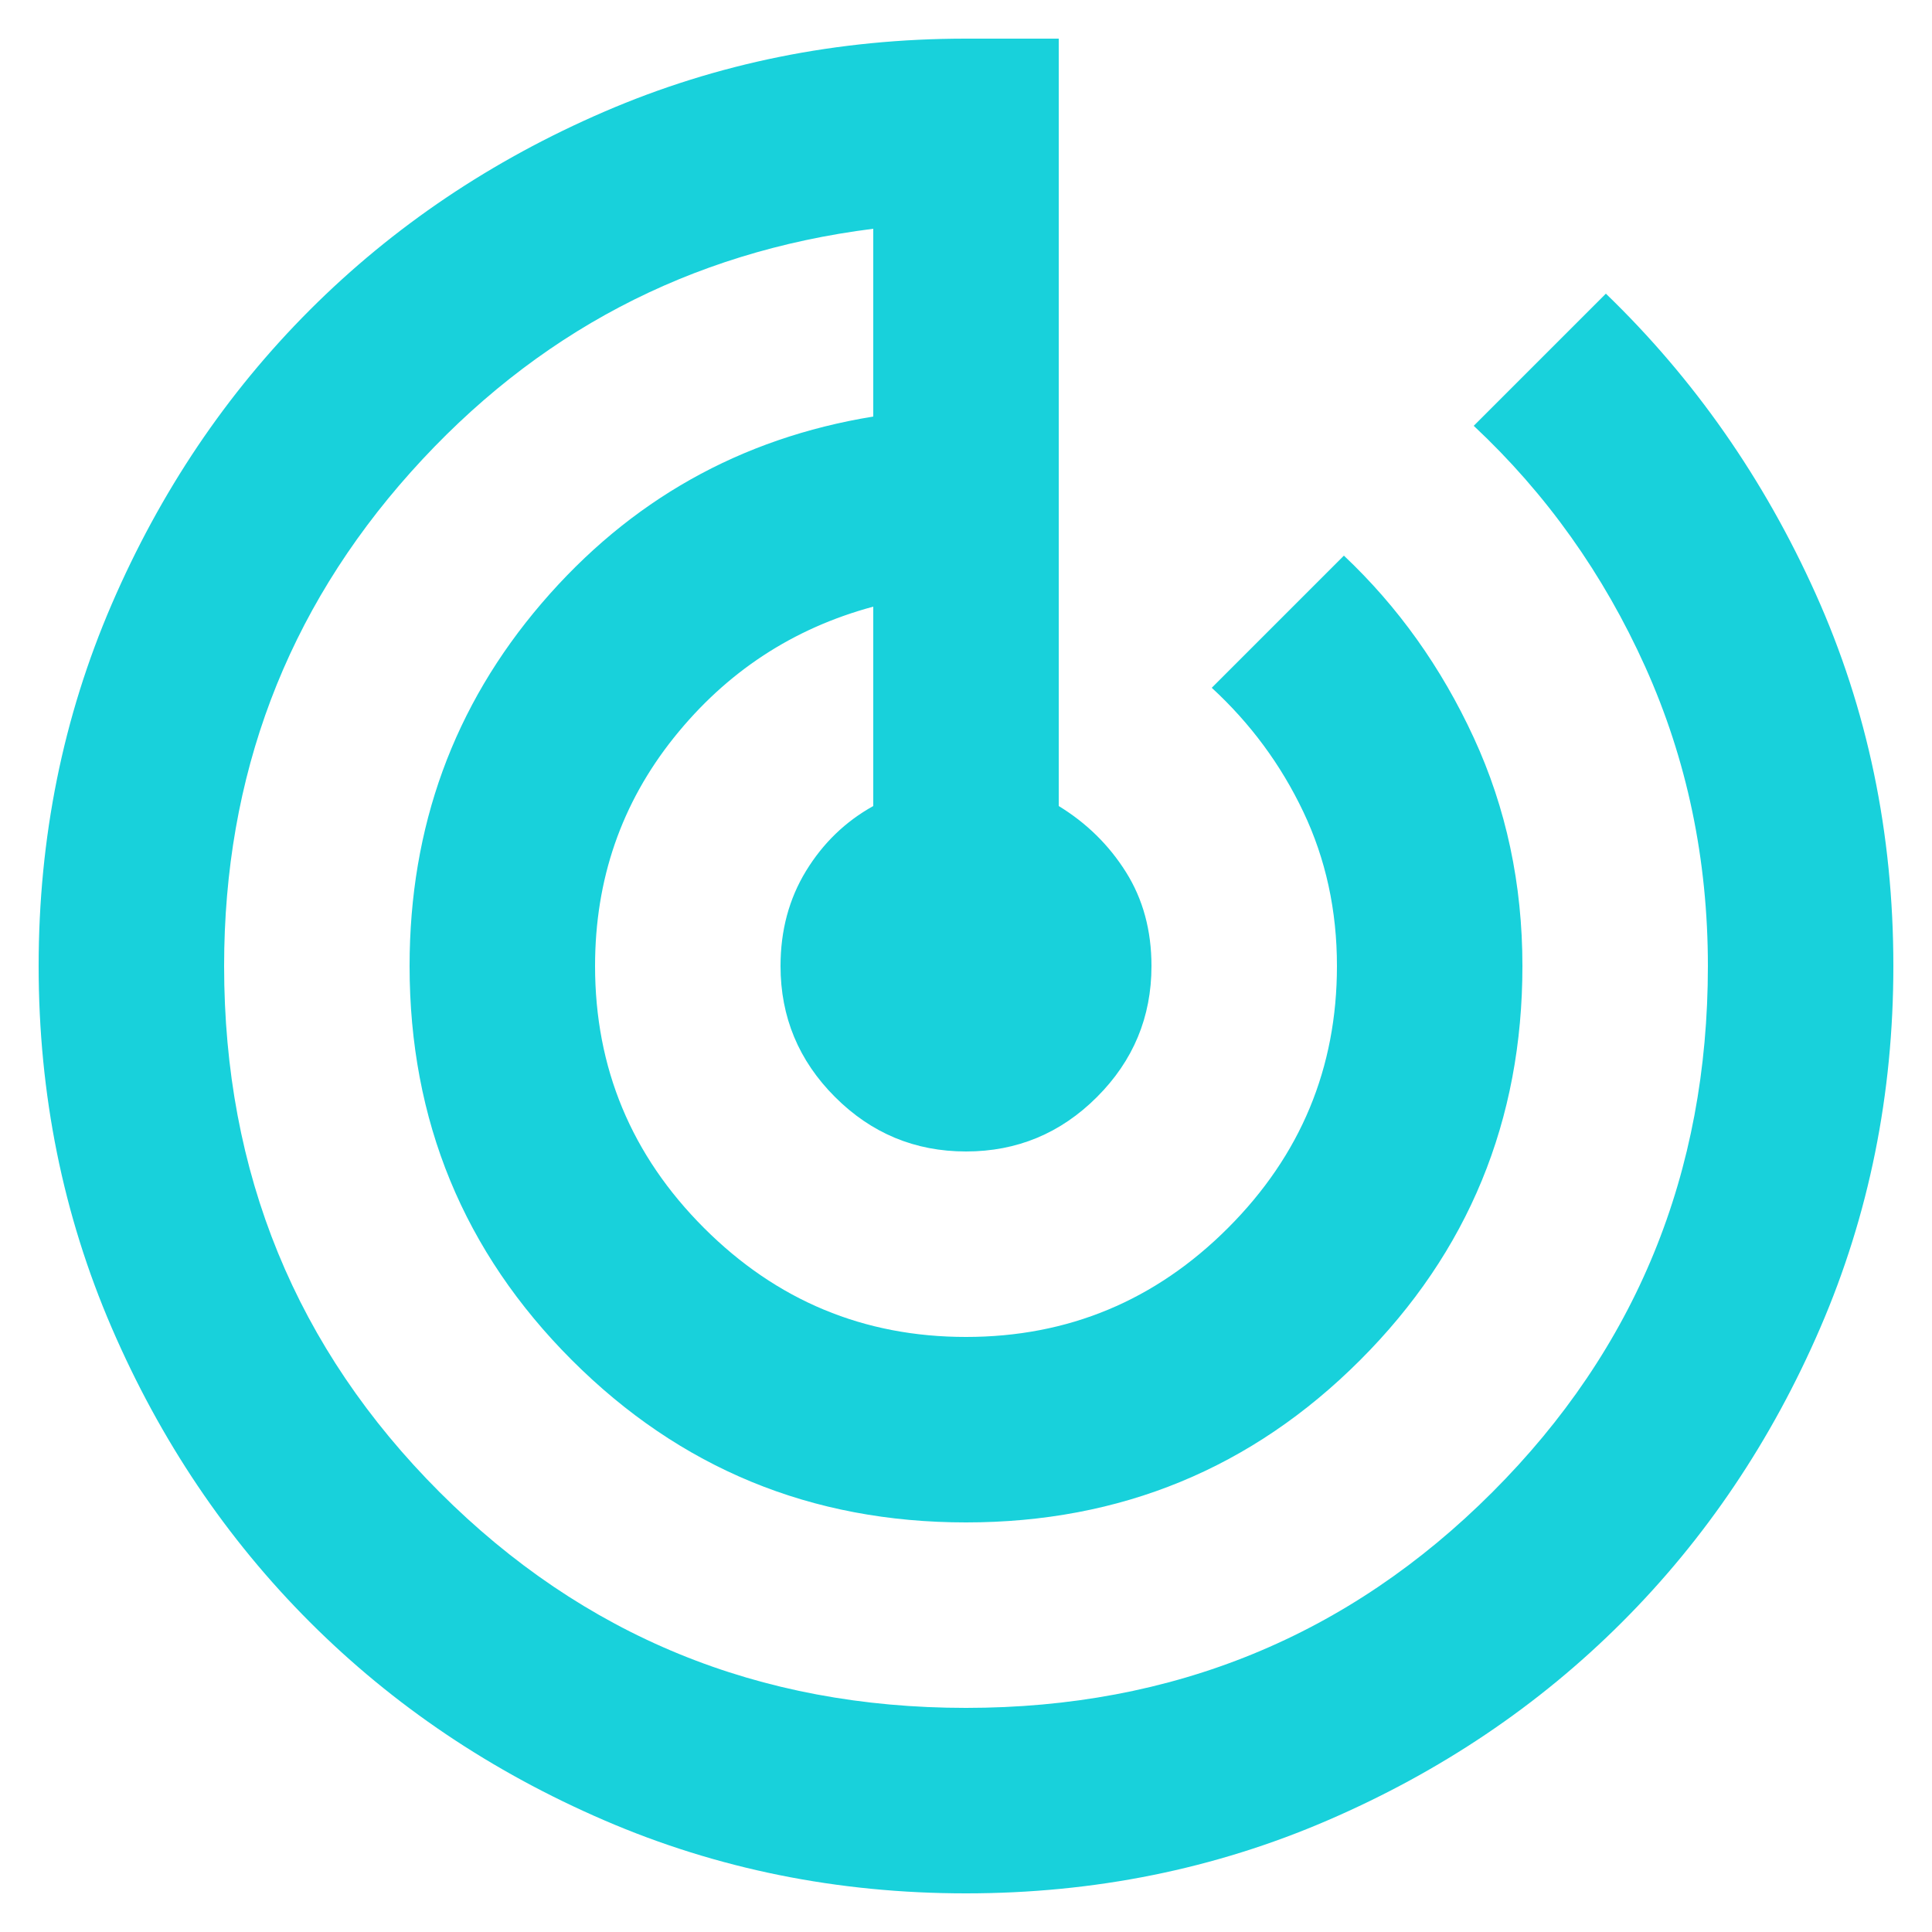 <svg width="50" height="50" viewBox="0 0 50 50" fill="none" xmlns="http://www.w3.org/2000/svg">
<path d="M25 49C21.68 49 18.56 48.37 15.64 47.11C12.72 45.85 10.18 44.14 8.02 41.98C5.86 39.82 4.15 37.28 2.89 34.36C1.63 31.44 1 28.32 1 25C1 21.68 1.63 18.56 2.89 15.64C4.15 12.72 5.86 10.18 8.02 8.02C10.18 5.86 12.72 4.15 15.64 2.89C18.56 1.63 21.68 1 25 1H27.4V20.86C28.12 21.3 28.7 21.87 29.14 22.57C29.58 23.27 29.8 24.08 29.8 25C29.8 26.32 29.33 27.45 28.39 28.39C27.45 29.33 26.32 29.8 25 29.8C23.68 29.8 22.55 29.33 21.61 28.39C20.67 27.45 20.2 26.32 20.2 25C20.2 24.08 20.42 23.26 20.86 22.54C21.3 21.82 21.88 21.26 22.6 20.86V15.7C20.52 16.26 18.8 17.39 17.44 19.09C16.08 20.79 15.4 22.76 15.4 25C15.4 27.64 16.34 29.9 18.22 31.78C20.1 33.66 22.36 34.6 25 34.6C27.64 34.6 29.9 33.66 31.78 31.78C33.66 29.9 34.6 27.64 34.6 25C34.6 23.56 34.31 22.23 33.73 21.01C33.15 19.79 32.36 18.72 31.36 17.8L34.78 14.38C36.18 15.7 37.3 17.27 38.14 19.09C38.98 20.91 39.4 22.88 39.4 25C39.4 29 38 32.4 35.2 35.2C32.4 38 29 39.4 25 39.4C21 39.4 17.6 38 14.8 35.2C12 32.4 10.6 29 10.6 25C10.6 21.4 11.74 18.27 14.02 15.61C16.3 12.95 19.16 11.34 22.6 10.78V5.92C17.84 6.52 13.85 8.62 10.63 12.22C7.41 15.82 5.8 20.08 5.8 25C5.8 30.36 7.66 34.9 11.38 38.62C15.1 42.34 19.64 44.2 25 44.2C30.36 44.2 34.9 42.34 38.62 38.62C42.34 34.9 44.2 30.36 44.2 25C44.2 22.24 43.66 19.66 42.58 17.26C41.5 14.86 40.02 12.78 38.14 11.02L41.56 7.6C43.84 9.8 45.65 12.39 46.99 15.37C48.33 18.35 49 21.56 49 25C49 28.32 48.37 31.44 47.11 34.36C45.85 37.28 44.14 39.82 41.98 41.98C39.82 44.14 37.28 45.85 34.36 47.11C31.44 48.37 28.32 49 25 49Z" fill="#18D1DB"/>
</svg>
